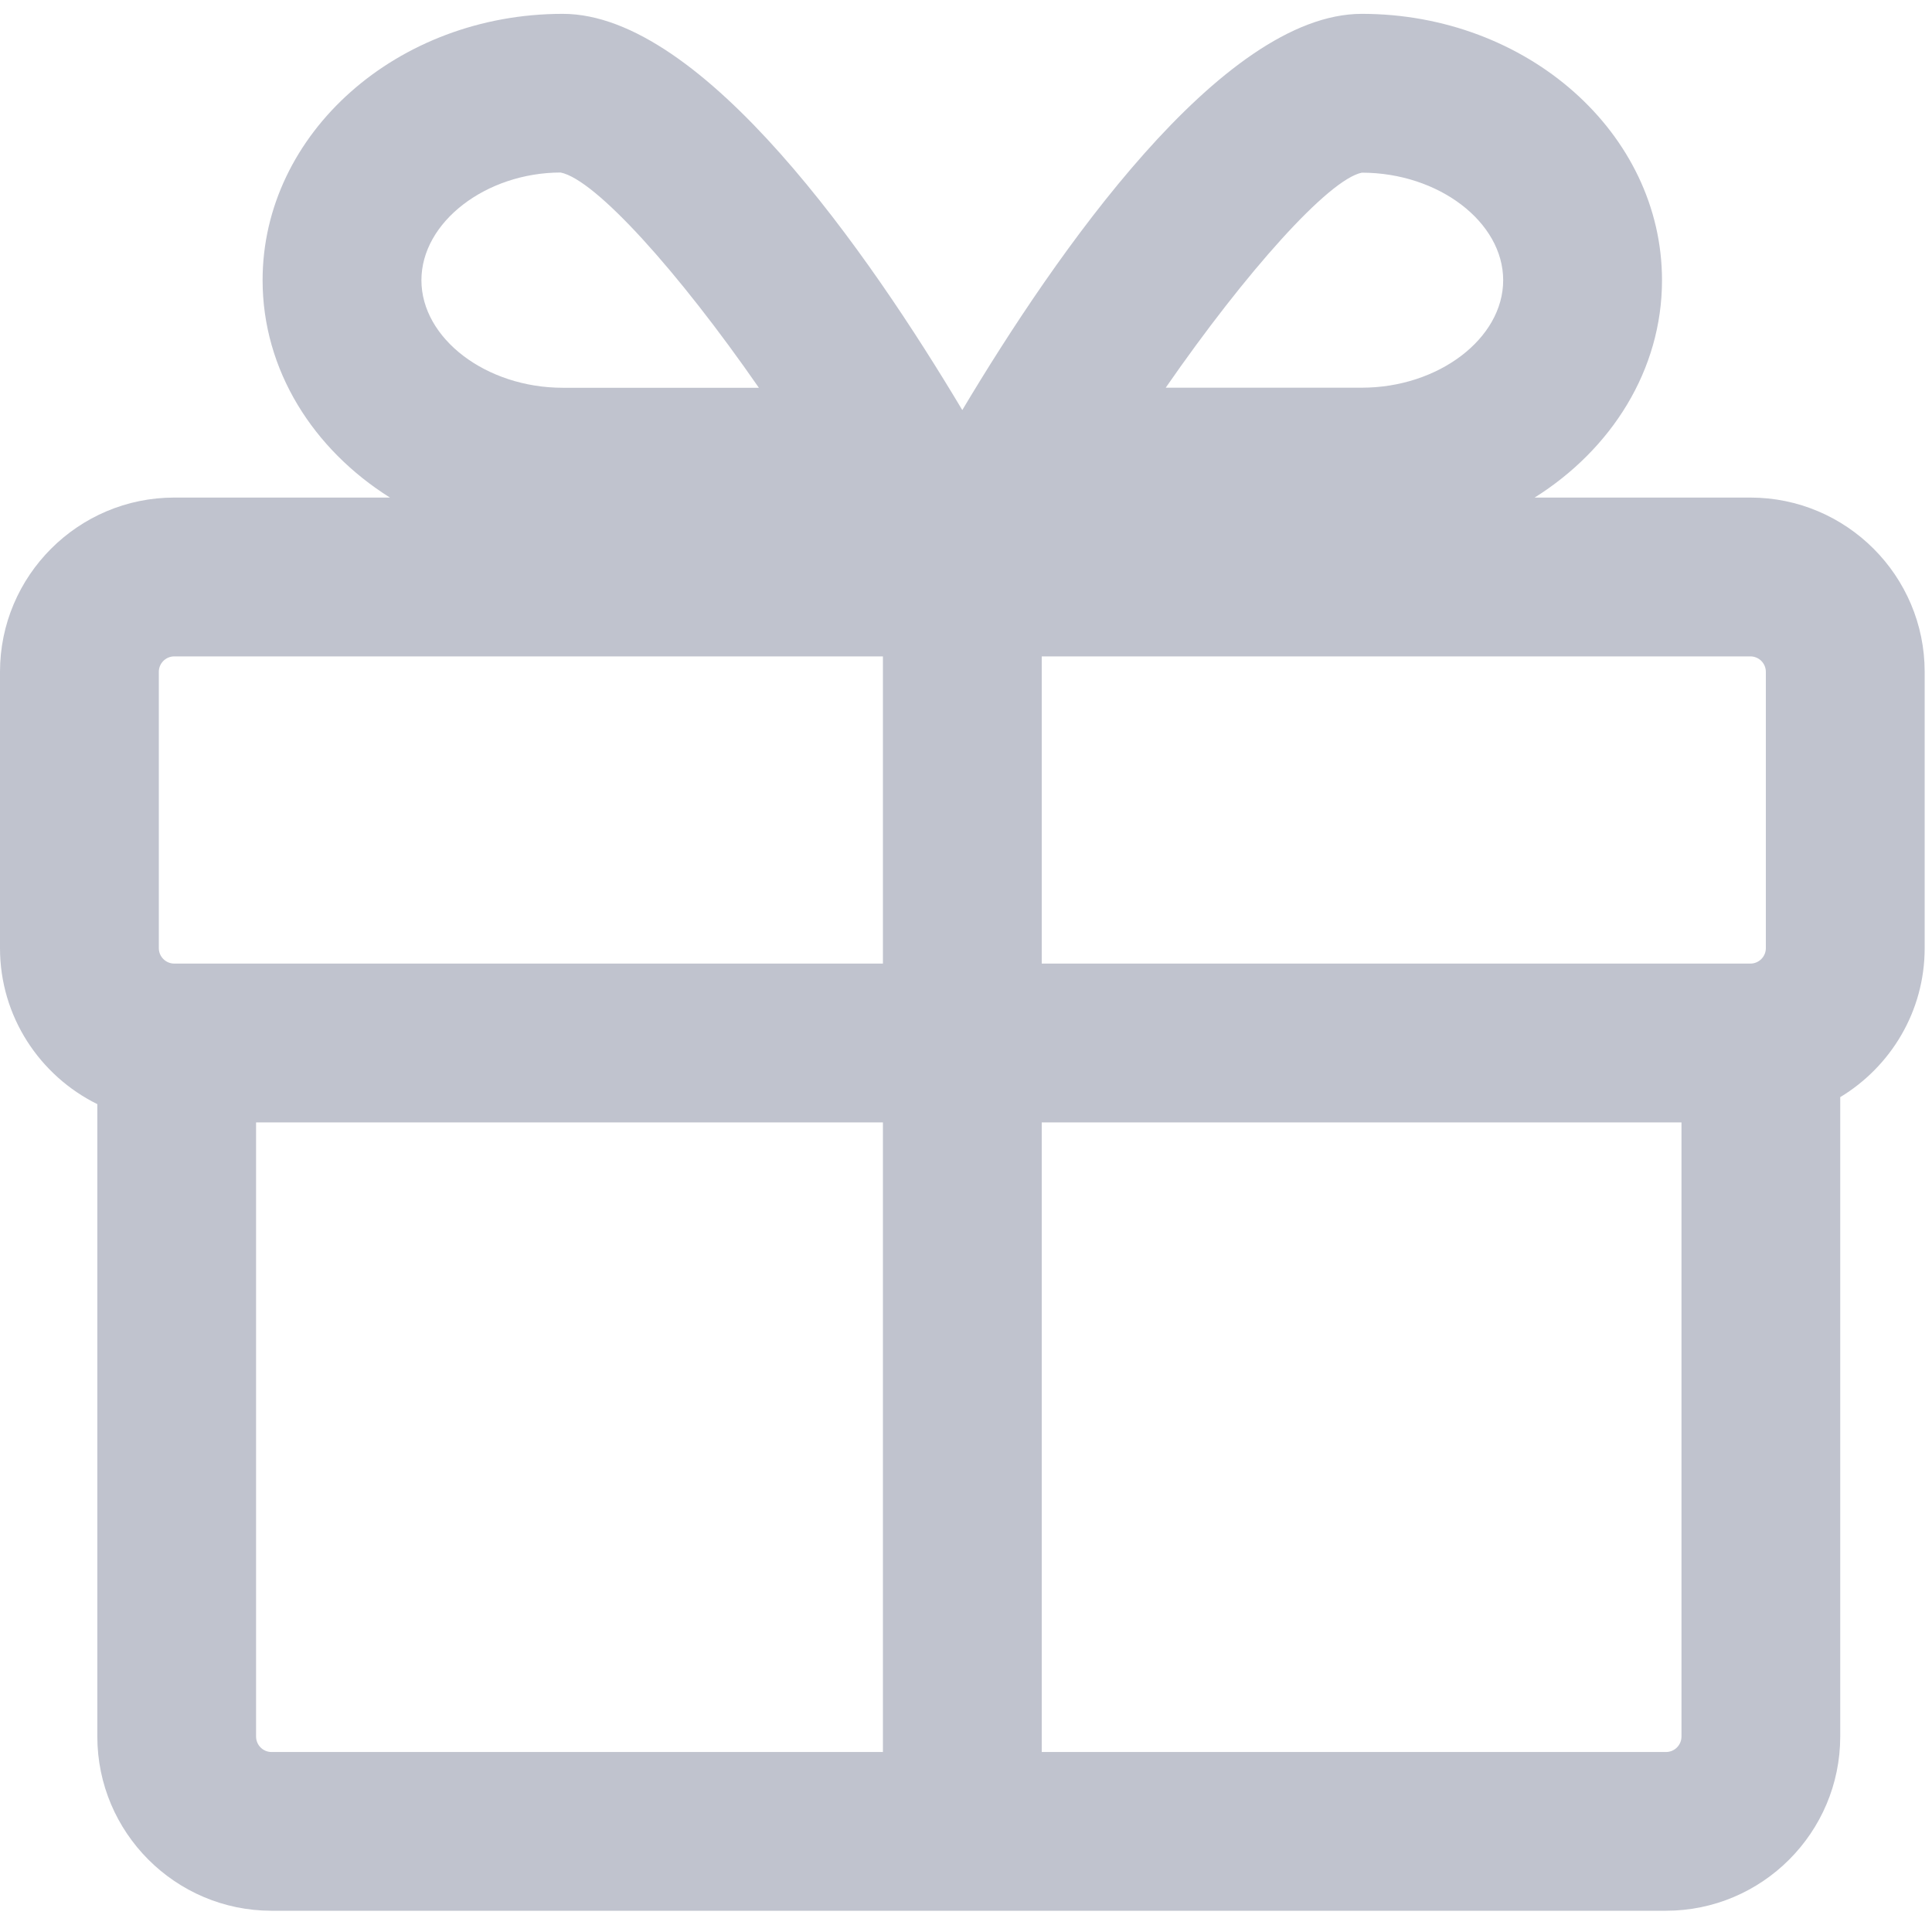 <?xml version="1.0" encoding="UTF-8"?>
<svg width="24px" height="24px" viewBox="0 0 24 24" version="1.1" xmlns="http://www.w3.org/2000/svg" xmlns:xlink="http://www.w3.org/1999/xlink">
    <!-- Generator: sketchtool 56.2 (101010) - https://sketch.com -->
    <title>B905416D-2209-46AF-9752-1942858A4811</title>
    <desc>Created with sketchtool.</desc>
    <g id="Page-5" stroke="none" stroke-width="1" fill="none" fill-rule="evenodd">
        <g id="Community_Join---Benefits-(var-2)" transform="translate(-306, -362)" fill="#C0C3CE" fill-rule="nonzero">
            <g id="About-Section-Copy-10" transform="translate(288, 352)">
                <g id="gift-(1)" transform="translate(18, 10)">
                    <path d="M21.744,6.181 L20.696,6.181 L19.064,6.181 C20.019,5.581 20.646,4.596 20.646,3.481 C20.646,1.656 18.973,0.172 16.917,0.172 C15.173,0.172 13.107,3.162 11.954,5.094 C10.801,3.162 8.735,0.172 6.991,0.172 C4.935,0.172 3.262,1.657 3.262,3.481 C3.262,4.596 3.889,5.581 4.844,6.181 L3.373,6.181 L2.165,6.181 C0.972,6.181 0,7.152 0,8.346 L0,11.778 C0,12.628 0.494,13.363 1.209,13.716 L1.209,21.571 C1.209,22.765 2.18,23.736 3.373,23.736 L20.695,23.736 C21.889,23.736 22.86,22.765 22.86,21.571 L22.86,13.629 C23.487,13.25 23.909,12.564 23.909,11.778 L23.909,8.346 C23.909,7.153 22.938,6.181 21.744,6.181 Z M2.165,11.97 C2.059,11.97 1.973,11.884 1.973,11.778 L1.973,8.346 C1.973,8.24 2.059,8.154 2.165,8.154 L10.968,8.154 L10.968,11.97 L2.165,11.97 L2.165,11.97 Z M12.941,8.154 L21.744,8.154 C21.85,8.154 21.936,8.24 21.936,8.346 L21.936,11.778 C21.936,11.884 21.85,11.97 21.744,11.97 L12.941,11.97 L12.941,8.154 Z M16.917,2.145 C17.869,2.145 18.673,2.757 18.673,3.481 C18.673,4.205 17.869,4.816 16.917,4.816 L14.481,4.816 C15.479,3.375 16.504,2.23 16.917,2.145 Z M6.964,2.143 C7.398,2.23 8.428,3.376 9.427,4.817 L6.991,4.817 C6.039,4.817 5.235,4.205 5.235,3.481 C5.235,2.757 6.039,2.145 6.964,2.143 Z M3.181,21.571 L3.181,13.943 L10.968,13.943 L10.968,21.764 L3.373,21.764 C3.267,21.764 3.181,21.678 3.181,21.571 Z M20.696,21.764 L12.941,21.764 L12.941,13.943 L20.888,13.943 L20.888,21.571 C20.888,21.678 20.802,21.764 20.696,21.764 Z" id="Shape"></path>
                </g>
            </g>
        </g>
    </g>
</svg>
